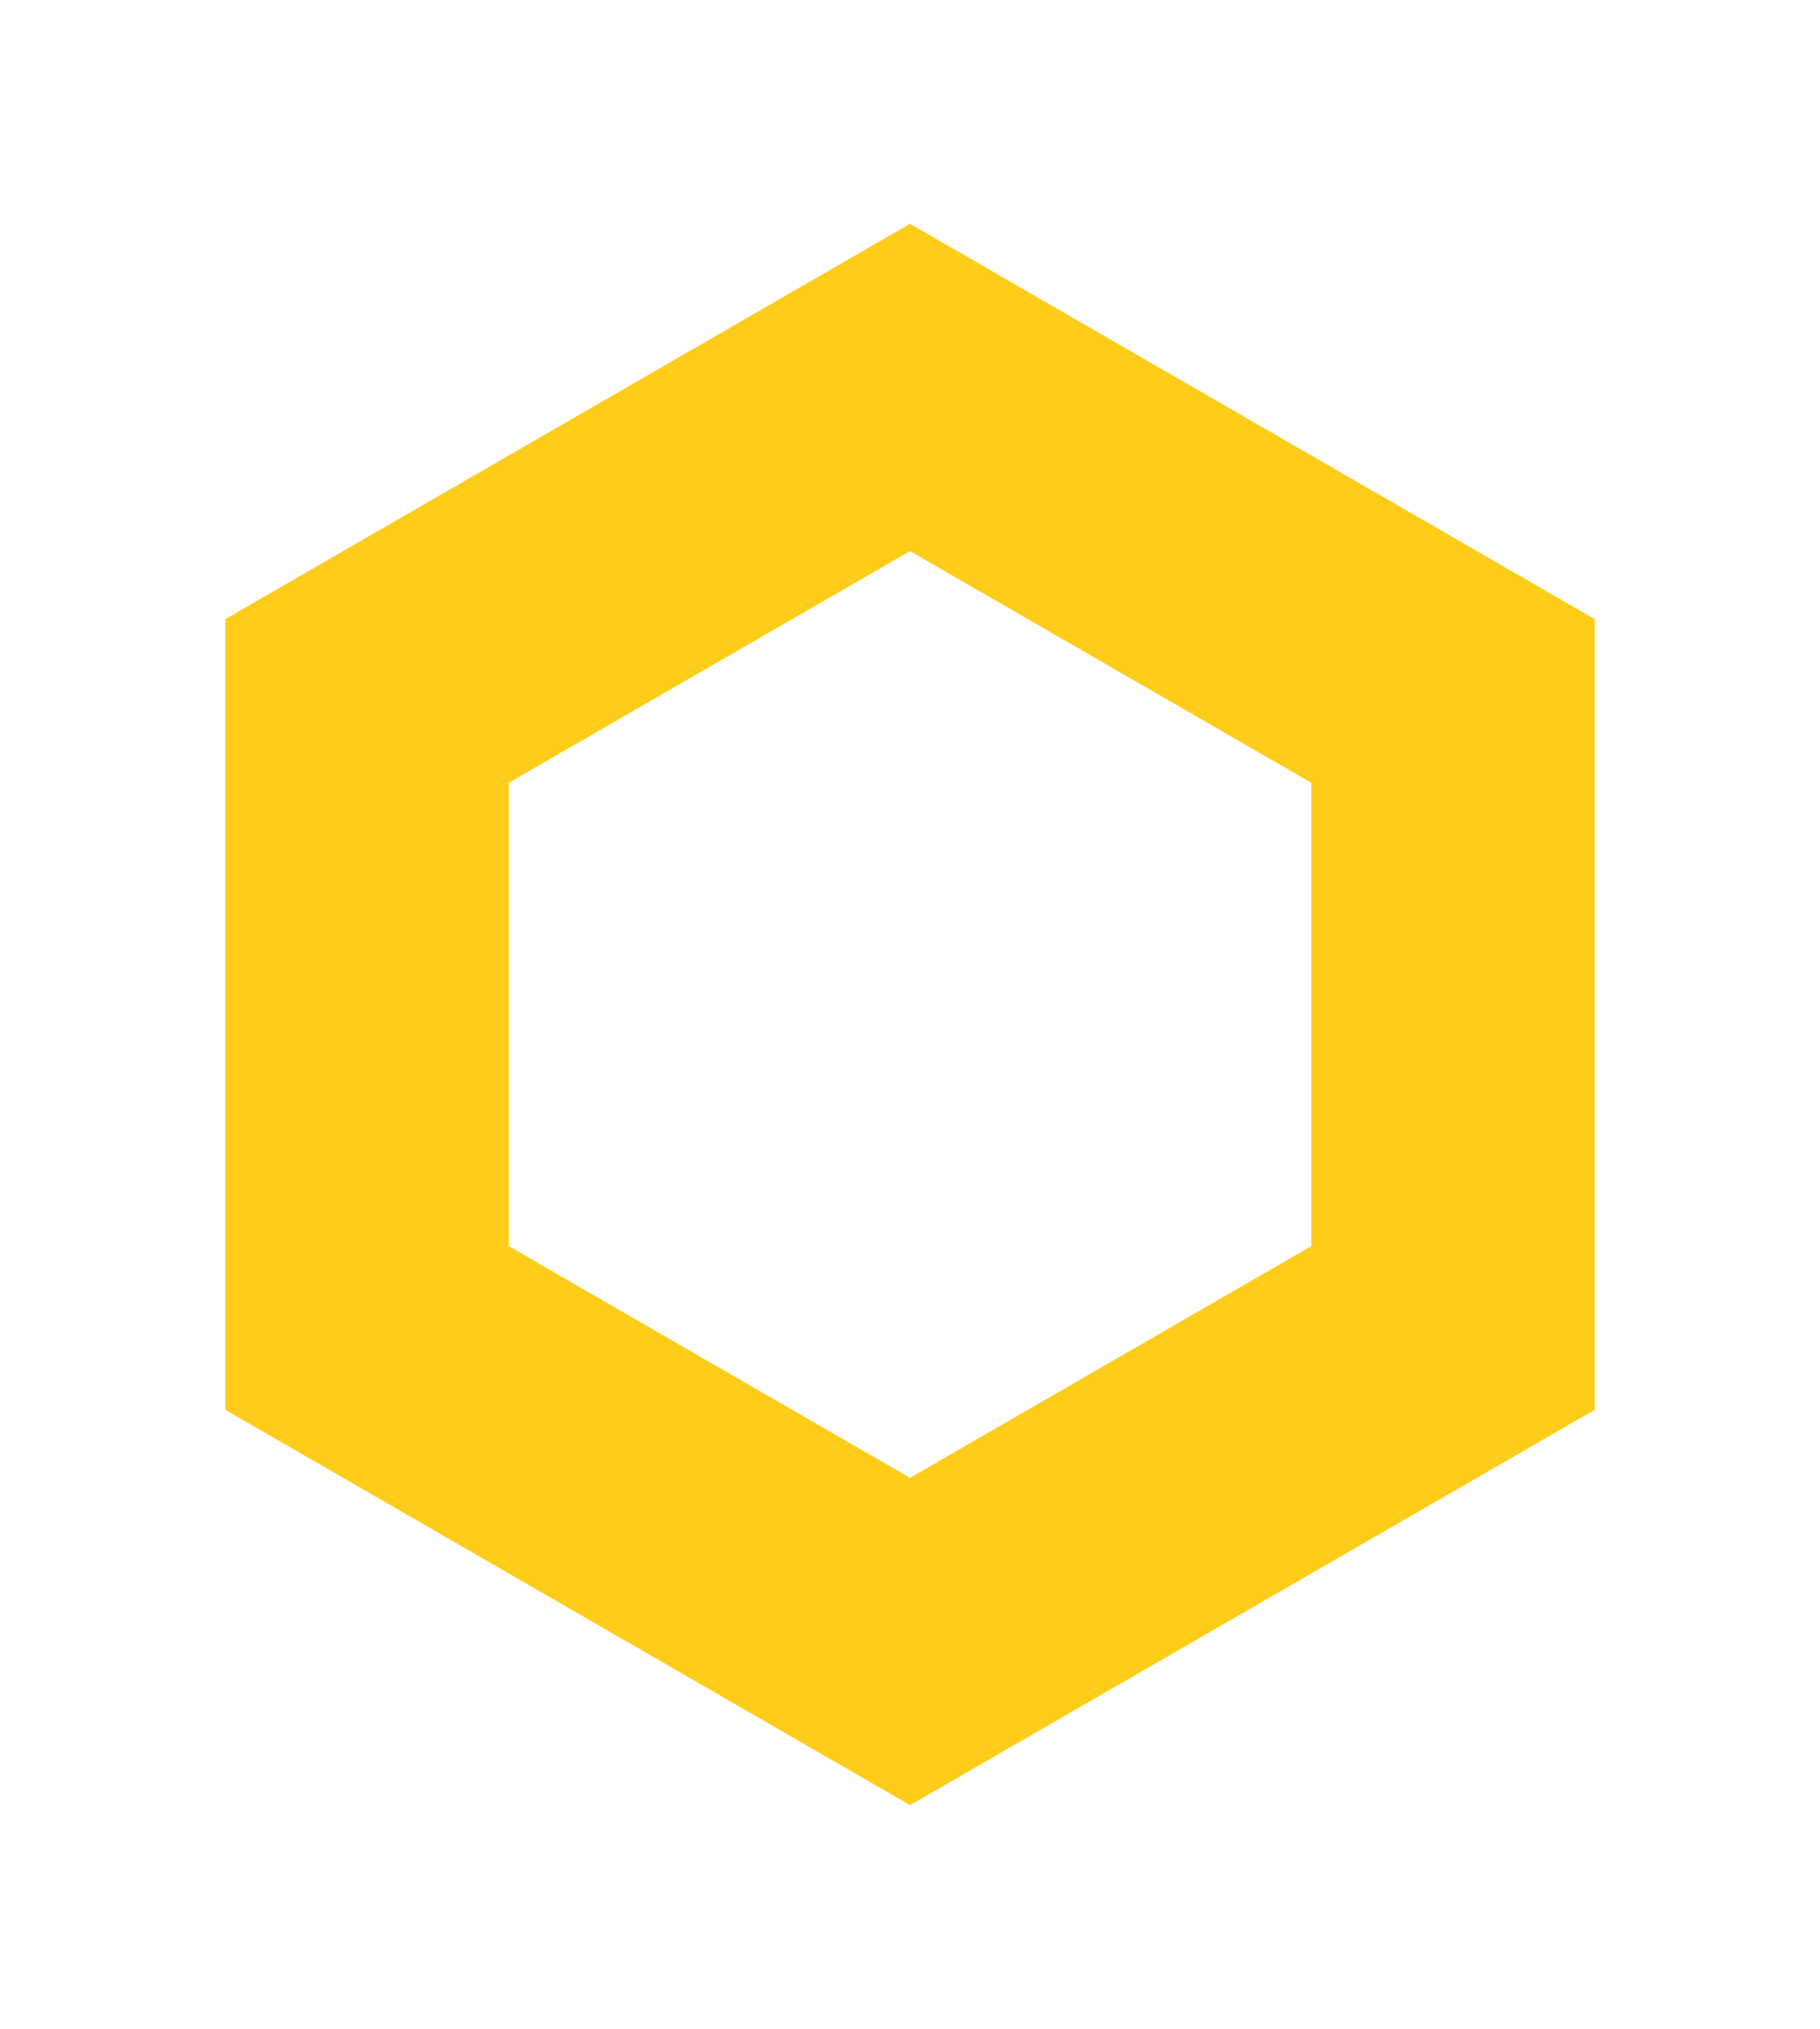 <svg width="122" height="136" viewBox="0 0 122 136" fill="none" xmlns="http://www.w3.org/2000/svg">
<g opacity="0.9" filter="url(#filter0_f_139_2352)">
<path d="M24.601 46.985L61 25.97L97.399 46.985V89.015L61 110.03L24.601 89.015V46.985Z" stroke="#FFC700" stroke-width="19"/>
</g>
<defs>
<filter id="filter0_f_139_2352" x="0.101" y="0" width="121.799" height="136" filterUnits="userSpaceOnUse" color-interpolation-filters="sRGB">
<feFlood flood-opacity="0" result="BackgroundImageFix"/>
<feBlend mode="normal" in="SourceGraphic" in2="BackgroundImageFix" result="shape"/>
<feGaussianBlur stdDeviation="7.5" result="effect1_foregroundBlur_139_2352"/>
</filter>
</defs>
</svg>
